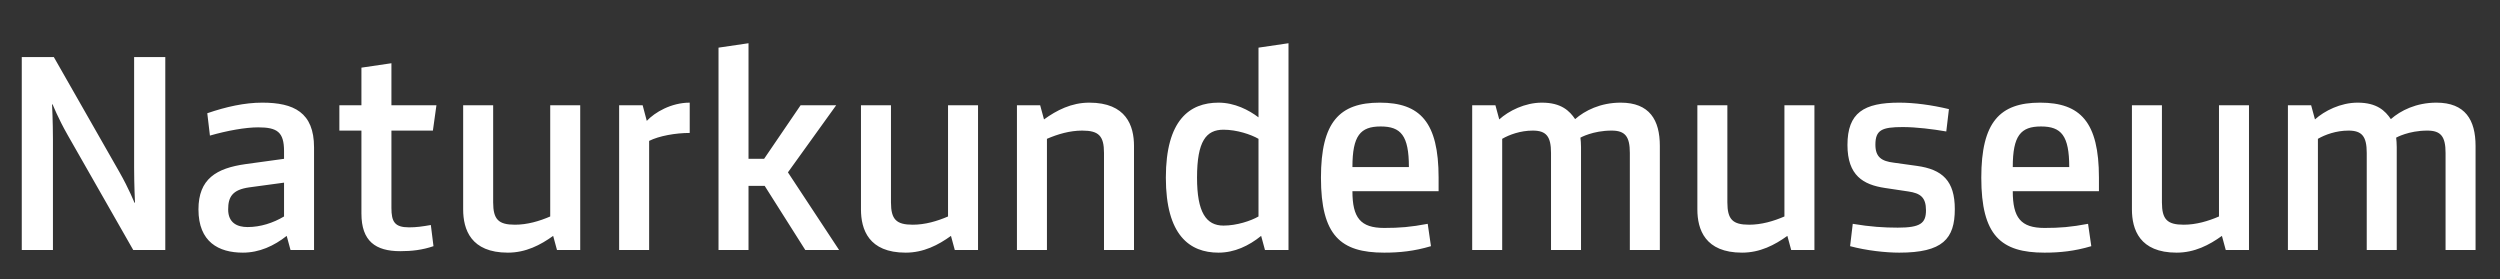 <?xml version="1.0" encoding="UTF-8"?>
<svg xmlns="http://www.w3.org/2000/svg" width="170" height="19" viewBox="0 0 170 19" fill="none">
  <rect x="0" y="0" width="170" height="19" fill="#333333" stroke="none"/>
  <path d="M9.12 3.88V11.4C9.12 12.6 9.18 13.78 9.18 13.78H9.14C9.14 13.78 8.78 12.86 8.12 11.7L3.66 3.88H1.48V17H3.6V9.48C3.6 8.28 3.54 7.1 3.54 7.1H3.58C3.58 7.1 3.94 8.02 4.6 9.18L9.06 17H11.24V3.88H9.12ZM21.355 10.02C21.355 7.64 19.975 6.98 17.835 6.98C16.635 6.98 15.375 7.26 14.095 7.7L14.275 9.22C15.455 8.88 16.695 8.66 17.555 8.66C18.855 8.66 19.315 8.98 19.315 10.28V10.8L16.695 11.16C14.715 11.44 13.495 12.16 13.495 14.24C13.495 16.46 14.875 17.18 16.515 17.18C17.635 17.18 18.635 16.72 19.495 16.04L19.755 17H21.355V10.02ZM19.315 14.72C18.575 15.16 17.715 15.44 16.835 15.44C16.135 15.44 15.515 15.16 15.515 14.24C15.515 13.4 15.795 12.9 16.955 12.74L19.315 12.42V14.72ZM26.617 8.88H29.437L29.677 7.16H26.617V4.3L24.577 4.6V7.16H23.077V8.88H24.577V14.52C24.577 16.4 25.537 17.08 27.217 17.08C27.997 17.08 28.717 17 29.477 16.74L29.297 15.3C28.737 15.4 28.317 15.46 27.817 15.46C26.837 15.46 26.617 15.08 26.617 14.14V8.88ZM34.535 17.18C35.755 17.18 36.755 16.66 37.615 16.04L37.875 17H39.455V7.16H37.415V14.72C36.675 15.04 35.855 15.28 35.015 15.28C33.895 15.28 33.535 14.92 33.535 13.76V7.16H31.495V14.24C31.495 15.6 32.015 17.18 34.535 17.18ZM46.901 6.98C45.641 6.98 44.521 7.64 43.981 8.22L43.701 7.16H42.101V17H44.141V9.58C44.821 9.24 45.941 9.04 46.901 9.04V6.98ZM57.059 17L53.579 11.72L56.859 7.16H54.439L51.959 10.8H50.899V2.94L48.859 3.24V17H50.899V12.64H51.999L54.759 17H57.059ZM61.586 17.18C62.806 17.18 63.806 16.66 64.666 16.04L64.926 17H66.506V7.16H64.466V14.72C63.726 15.04 62.906 15.28 62.066 15.28C60.946 15.28 60.586 14.92 60.586 13.76V7.16H58.546V14.24C58.546 15.6 59.066 17.18 61.586 17.18ZM74.072 6.98C72.852 6.98 71.852 7.5 70.992 8.12L70.732 7.16H69.152V17H71.192V9.44C71.932 9.12 72.752 8.88 73.592 8.88C74.712 8.88 75.072 9.24 75.072 10.4V17H77.112V9.92C77.112 8.56 76.592 6.98 74.072 6.98ZM82.858 6.98C80.898 6.98 79.278 8.16 79.278 12.08C79.278 16 80.898 17.18 82.858 17.18C83.938 17.18 84.918 16.72 85.758 16.04L86.018 17H87.618V2.94L85.578 3.24V7.98C84.918 7.48 83.958 6.98 82.858 6.98ZM83.198 15.34C82.018 15.34 81.398 14.44 81.398 12.08C81.398 9.6 82.018 8.82 83.198 8.82C84.098 8.82 85.058 9.14 85.578 9.44V14.72C85.058 15.02 84.098 15.34 83.198 15.34ZM97.825 12.08C97.825 8.3 96.565 6.98 93.825 6.98C91.085 6.98 89.825 8.3 89.825 12.08C89.825 16.02 91.165 17.18 94.125 17.18C95.165 17.18 96.165 17.08 97.305 16.74L97.085 15.22C95.925 15.44 95.165 15.5 94.125 15.5C92.505 15.5 91.965 14.8 91.965 13H97.825V12.08ZM91.965 11.36C91.965 9.22 92.505 8.6 93.885 8.6C95.265 8.6 95.805 9.22 95.805 11.36H91.965ZM107.109 8.1C106.729 7.54 106.169 6.98 104.849 6.98C103.689 6.98 102.589 7.54 101.949 8.12L101.689 7.16H100.109V17H102.149V9.44C102.629 9.16 103.389 8.88 104.229 8.88C105.149 8.88 105.469 9.28 105.469 10.4V17H107.509V10C107.509 9.74 107.489 9.54 107.469 9.36C107.469 9.36 108.309 8.88 109.589 8.88C110.509 8.88 110.829 9.28 110.829 10.4V17H112.869V9.92C112.869 8.16 112.169 6.98 110.209 6.98C108.829 6.98 107.769 7.52 107.109 8.1ZM118.461 17.18C119.681 17.18 120.681 16.66 121.541 16.04L121.801 17H123.381V7.16H121.341V14.72C120.601 15.04 119.781 15.28 118.941 15.28C117.821 15.28 117.461 14.92 117.461 13.76V7.16H115.421V14.24C115.421 15.6 115.941 17.18 118.461 17.18ZM128.767 11.06C127.947 10.96 127.527 10.68 127.527 9.84C127.527 8.84 127.967 8.64 129.387 8.64C130.287 8.64 131.427 8.78 132.347 8.94L132.527 7.42C131.367 7.14 130.167 6.98 129.147 6.98C126.747 6.98 125.627 7.66 125.627 9.86C125.627 11.94 126.707 12.56 128.167 12.78L129.767 13.02C130.587 13.14 130.967 13.42 130.967 14.3C130.967 15.18 130.587 15.48 129.047 15.48C128.107 15.48 127.167 15.42 125.987 15.22L125.807 16.74C126.927 17.04 128.227 17.18 129.147 17.18C132.107 17.18 132.927 16.24 132.927 14.22C132.927 12.3 132.087 11.52 130.347 11.28L128.767 11.06ZM142.728 12.08C142.728 8.3 141.468 6.98 138.728 6.98C135.988 6.98 134.728 8.3 134.728 12.08C134.728 16.02 136.068 17.18 139.028 17.18C140.068 17.18 141.068 17.08 142.208 16.74L141.988 15.22C140.828 15.44 140.068 15.5 139.028 15.5C137.408 15.5 136.868 14.8 136.868 13H142.728V12.08ZM136.868 11.36C136.868 9.22 137.408 8.6 138.788 8.6C140.168 8.6 140.708 9.22 140.708 11.36H136.868ZM148.011 17.18C149.231 17.18 150.231 16.66 151.091 16.04L151.351 17H152.931V7.16H150.891V14.72C150.151 15.04 149.331 15.28 148.491 15.28C147.371 15.28 147.011 14.92 147.011 13.76V7.16H144.971V14.24C144.971 15.6 145.491 17.18 148.011 17.18ZM162.578 8.1C162.198 7.54 161.638 6.98 160.318 6.98C159.158 6.98 158.058 7.54 157.418 8.12L157.158 7.16H155.578V17H157.618V9.44C158.098 9.16 158.858 8.88 159.698 8.88C160.618 8.88 160.938 9.28 160.938 10.4V17H162.978V10C162.978 9.74 162.958 9.54 162.938 9.36C162.938 9.36 163.778 8.88 165.058 8.88C165.978 8.88 166.298 9.28 166.298 10.4V17H168.338V9.92C168.338 8.16 167.638 6.98 165.678 6.98C164.298 6.98 163.238 7.52 162.578 8.1Z" fill="white"></path>
</svg>
